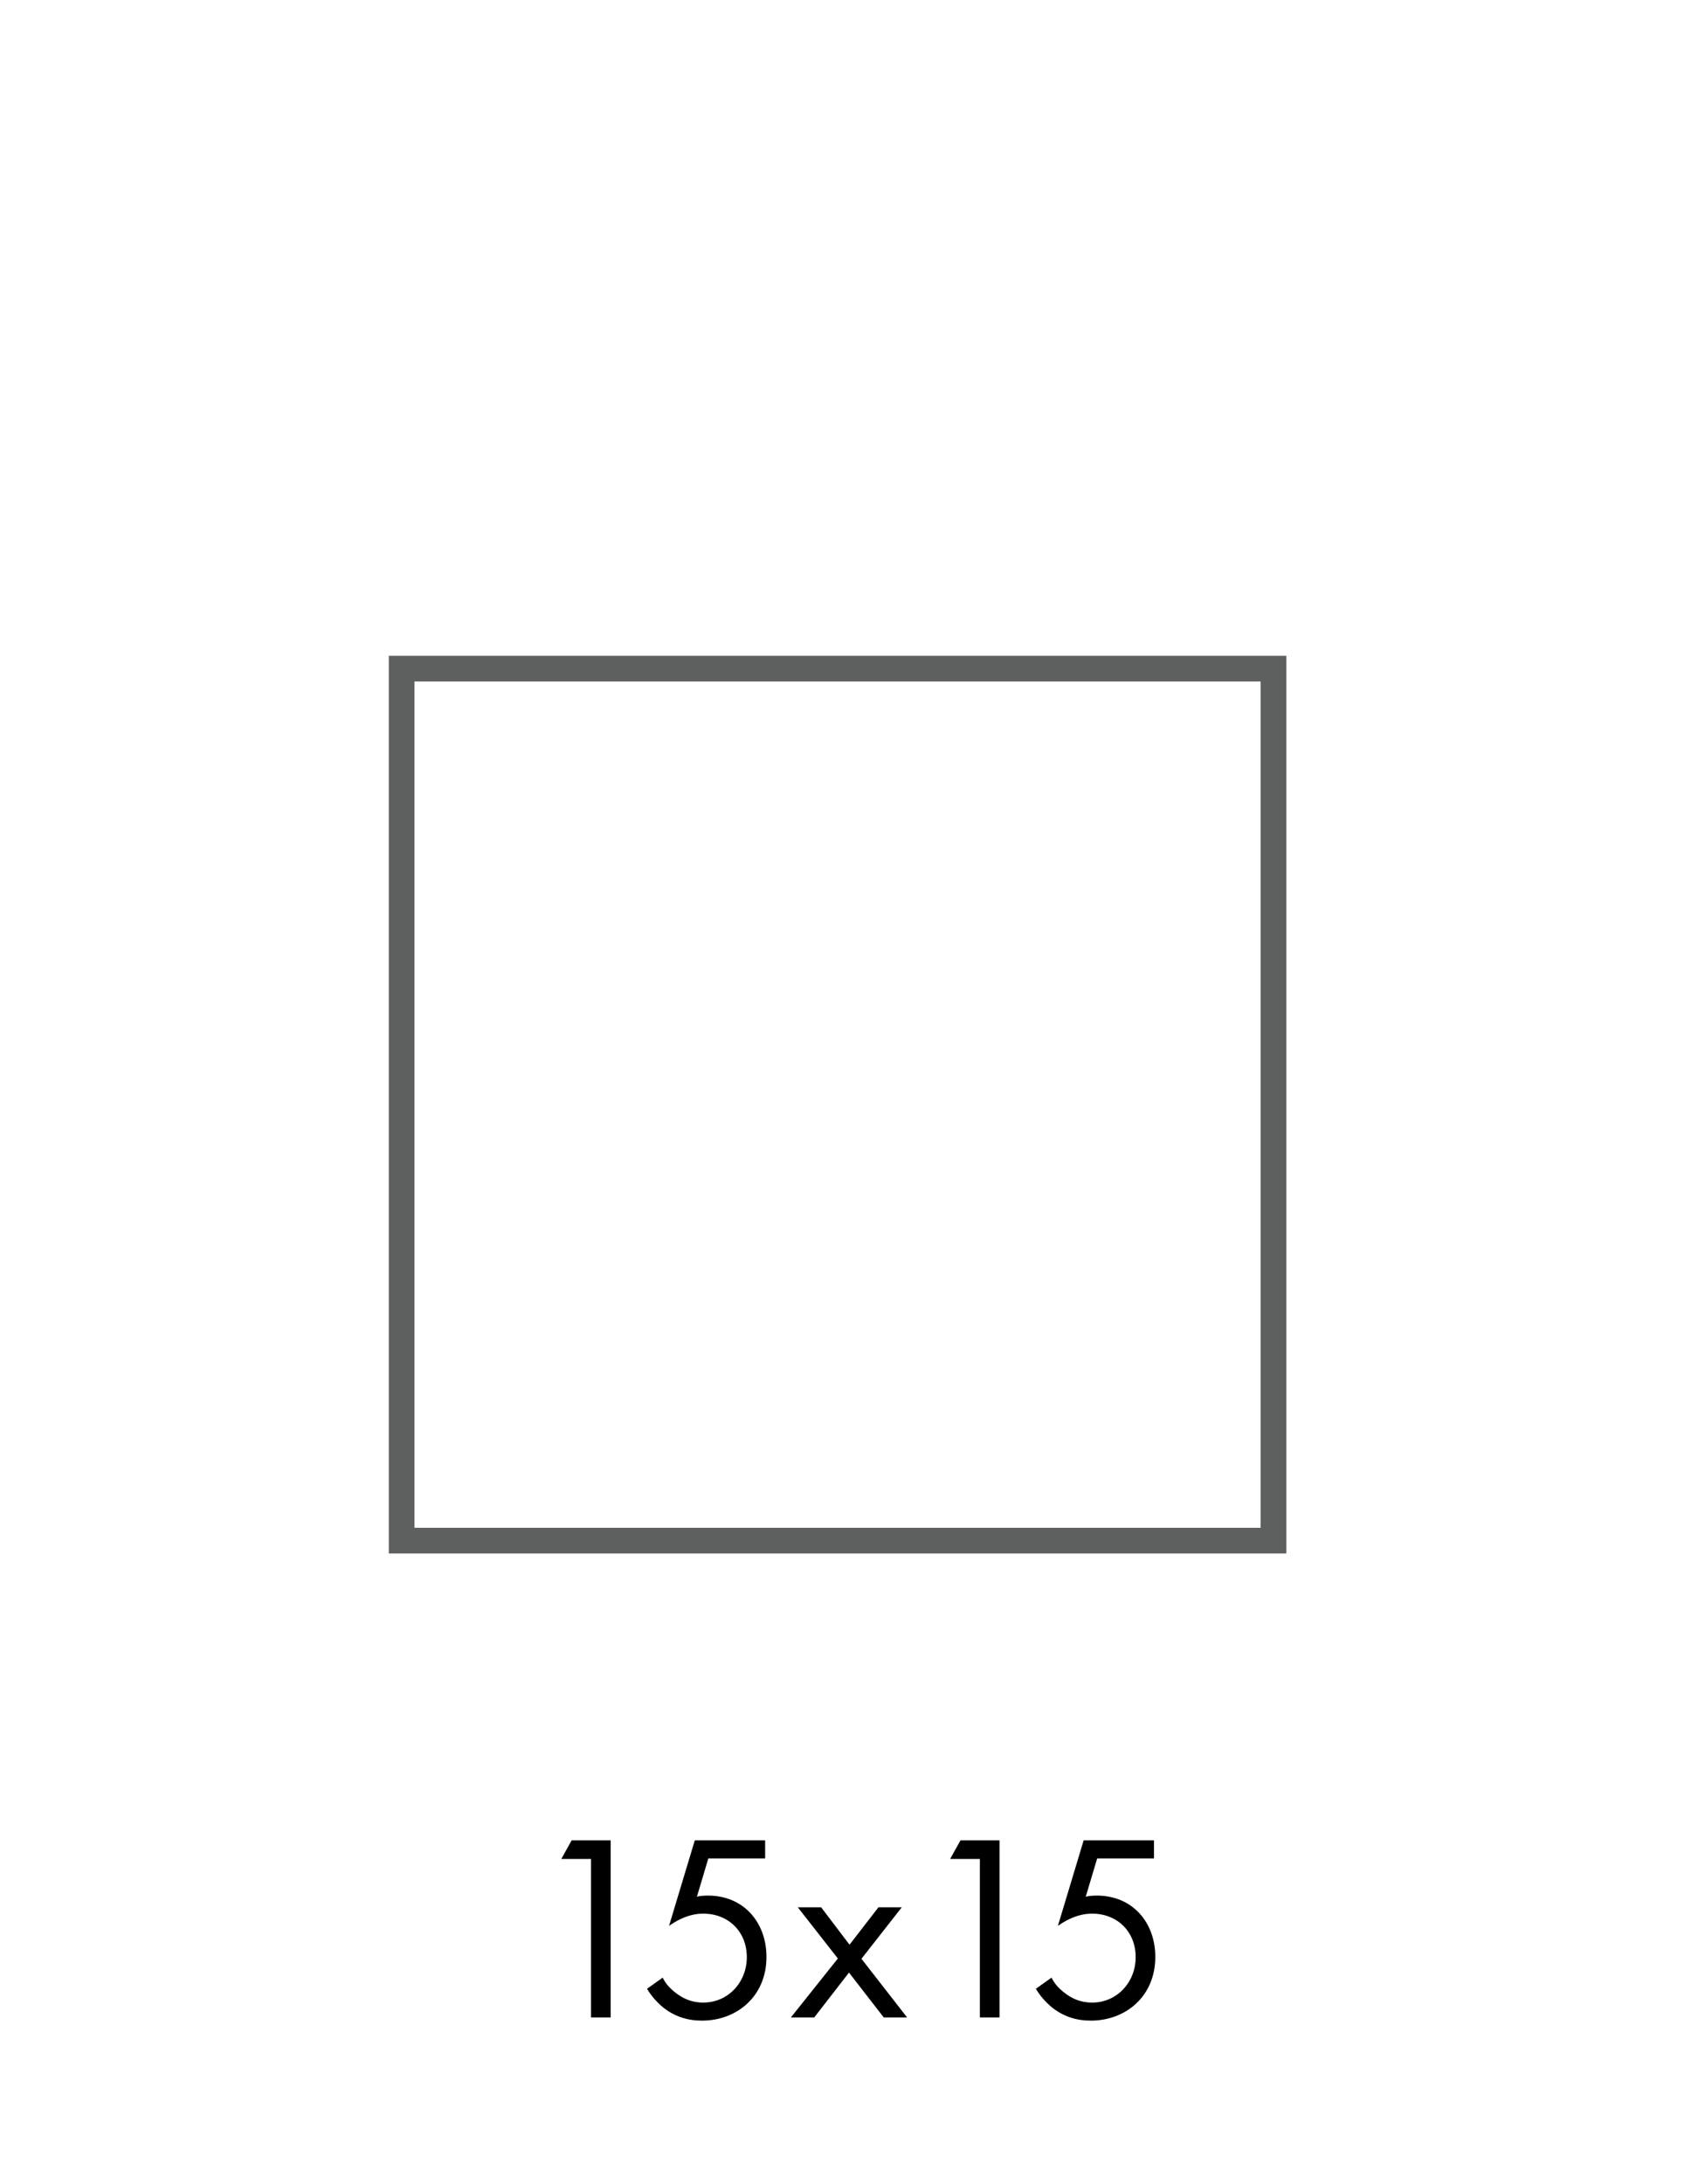 <?xml version="1.0" encoding="UTF-8"?>
<svg id="Capa_1" xmlns="http://www.w3.org/2000/svg" version="1.1" viewBox="0 0 132.262 170.079">
  <!-- Generator: Adobe Illustrator 29.0.1, SVG Export Plug-In . SVG Version: 2.1.0 Build 192)  -->
  <defs>
    <style>
      .st0 {
        fill: none;
        stroke: #5e5f5f;
        stroke-miterlimit: 10;
        stroke-width: 2px;
      }
    </style>
  </defs>
  <g>
    <path d="M46.036,144.774h-2.315l.806-1.447h3.04v13.791h-1.53v-12.344Z"/>
    <path d="M59.599,144.733h-4.425l-.889,2.978c.269-.062.538-.083.869-.083,2.771,0,4.548,2.088,4.548,4.776,0,3.08-2.315,4.962-5.024,4.962-1.117,0-2.15-.311-3.081-1.075-.435-.372-.869-.848-1.199-1.406l1.22-.868c.228.455.517.786.93,1.117.579.475,1.282.826,2.233.826,1.943,0,3.391-1.592,3.391-3.535,0-1.985-1.427-3.391-3.391-3.391-.497,0-1.427.082-2.667.951l2.006-6.658h5.479v1.406Z"/>
    <path d="M65.263,152.528l-3.122-3.99h1.819l2.212,2.915,2.253-2.915h1.819l-3.143,4.011,3.556,4.569h-1.819l-2.708-3.494-2.708,3.494h-1.819l3.66-4.59Z"/>
    <path d="M76.324,144.774h-2.315l.806-1.447h3.04v13.791h-1.53v-12.344Z"/>
    <path d="M89.887,144.733h-4.425l-.889,2.978c.269-.062.537-.083.868-.083,2.771,0,4.549,2.088,4.549,4.776,0,3.08-2.315,4.962-5.024,4.962-1.116,0-2.15-.311-3.08-1.075-.435-.372-.869-.848-1.199-1.406l1.22-.868c.228.455.517.786.93,1.117.579.475,1.282.826,2.233.826,1.943,0,3.391-1.592,3.391-3.535,0-1.985-1.427-3.391-3.391-3.391-.496,0-1.427.082-2.667.951l2.006-6.658h5.479v1.406Z"/>
  </g>
  <rect class="st0" x="31.285" y="52.074" width="67.91" height="67.91"/>
</svg>